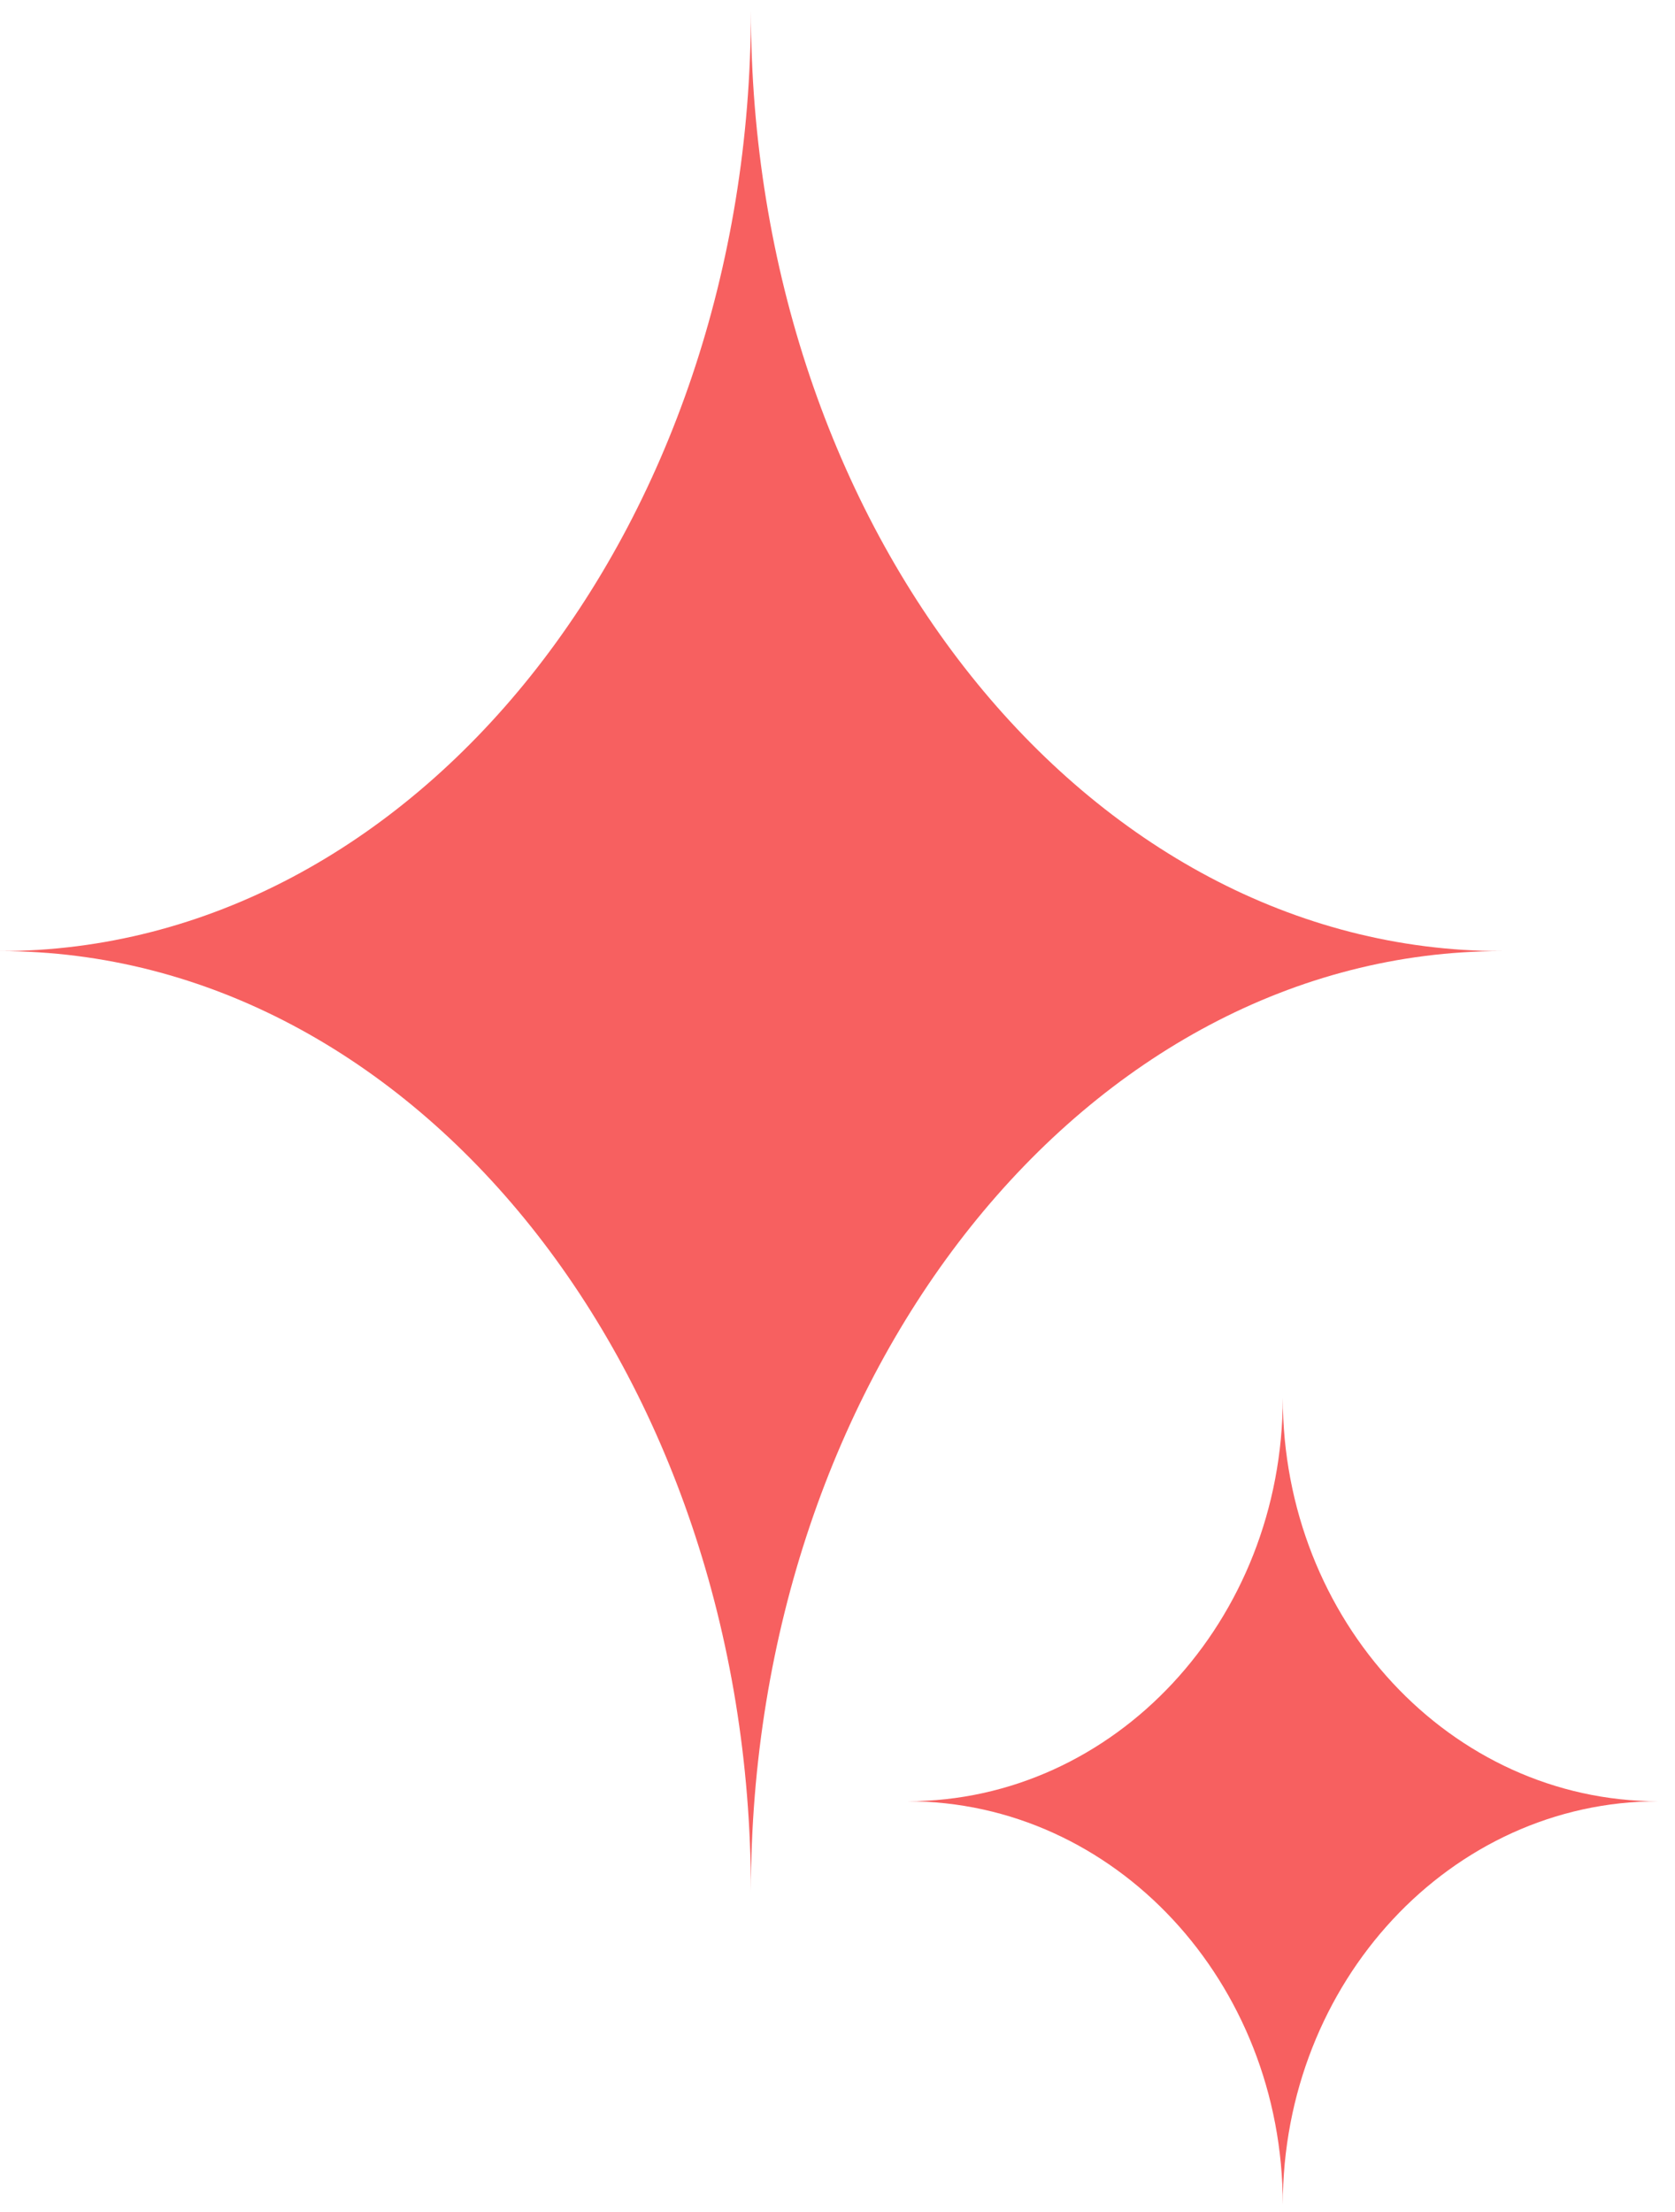 <svg width="50" height="66" viewBox="0 0 50 66" fill="none" xmlns="http://www.w3.org/2000/svg">
<path d="M22.415 0.31C22.415 15.812 12.38 28.378 0 28.378C12.38 28.378 22.415 40.945 22.415 56.447C22.415 40.945 32.45 28.378 44.83 28.378C32.45 28.378 22.415 15.812 22.415 0.31Z" fill="#F76060"/>
<path d="M38.292 41.703C38.292 48.354 33.275 53.745 27.085 53.745C33.275 53.745 38.292 59.136 38.292 65.786C38.292 59.136 43.31 53.745 49.5 53.745C43.31 53.745 38.292 48.354 38.292 41.703Z" fill="#F76060"/>
</svg>
